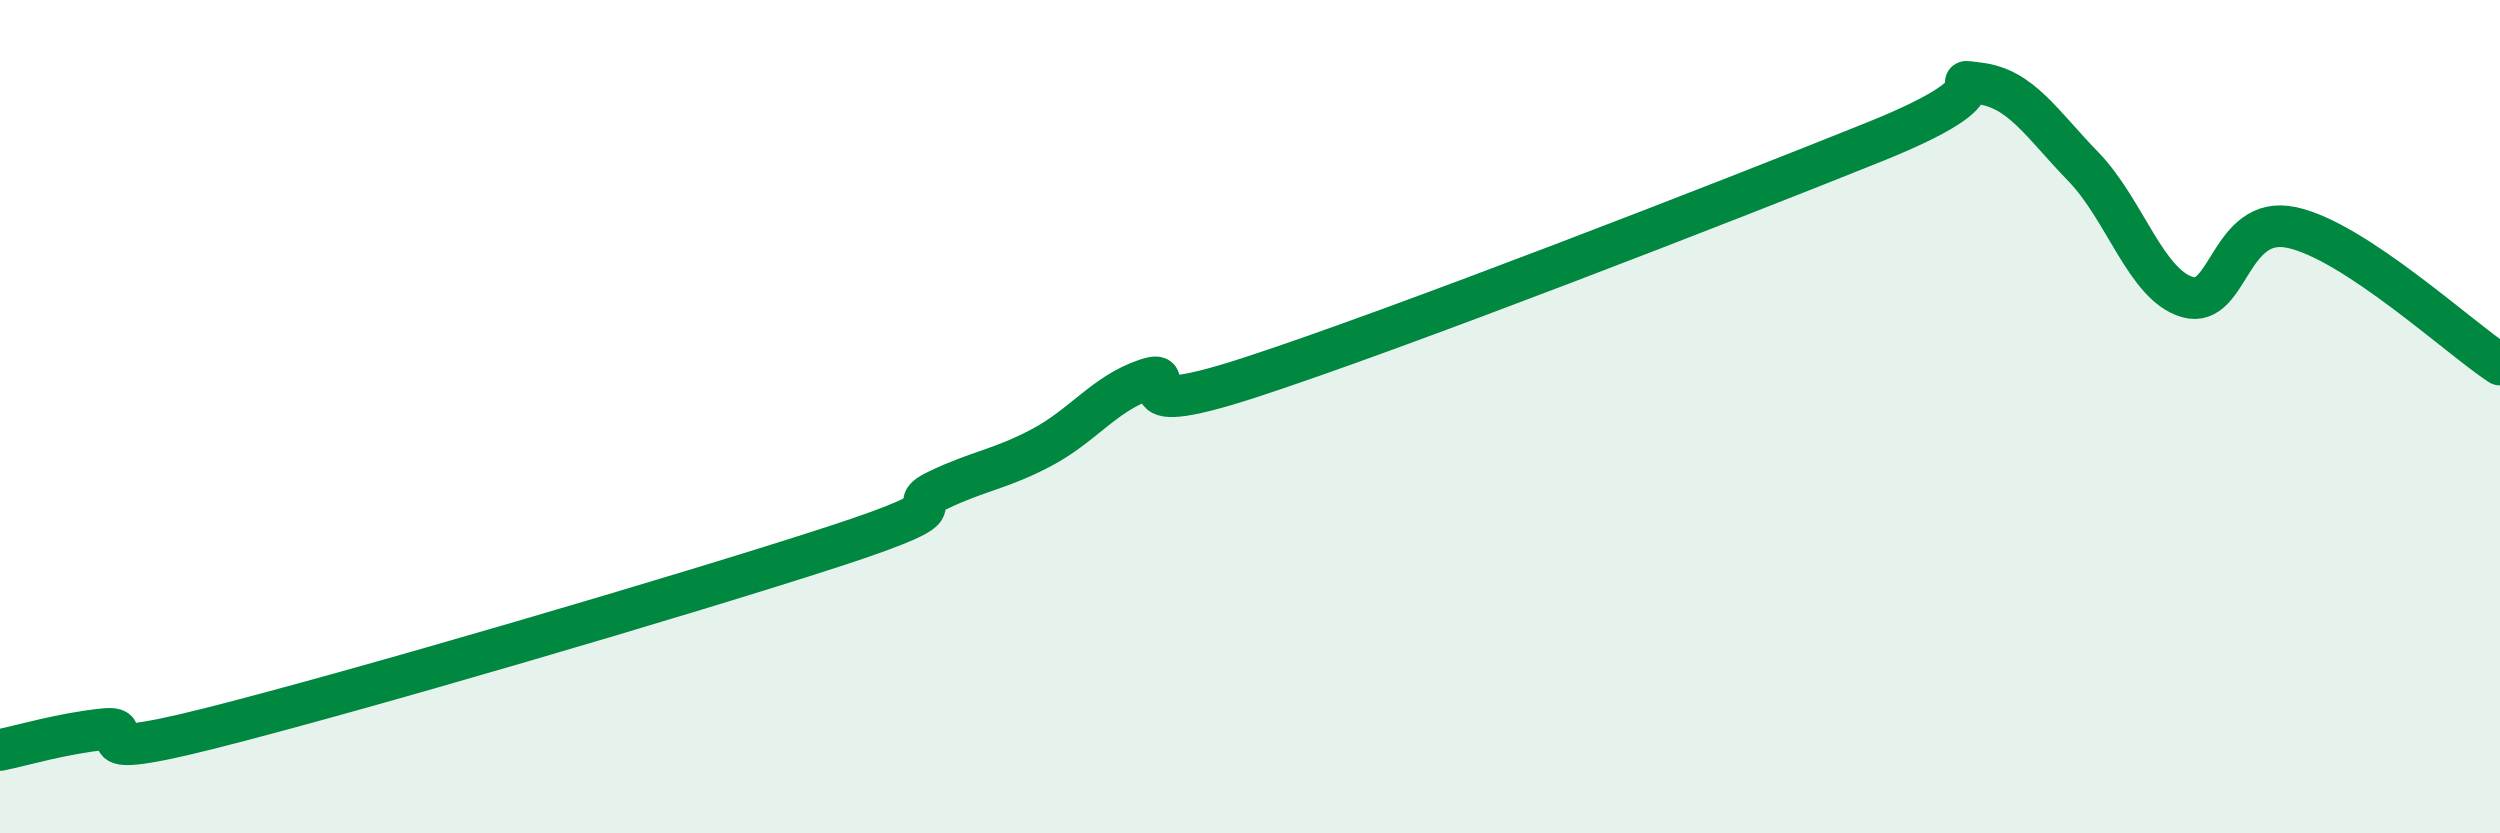 
    <svg width="60" height="20" viewBox="0 0 60 20" xmlns="http://www.w3.org/2000/svg">
      <path
        d="M 0,18 C 0.5,17.9 1.5,17.6 2.5,17.5 C 3.5,17.4 1.5,18.37 5,17.49 C 8.5,16.61 16.5,14.26 20,13.12 C 23.5,11.98 21.5,12.25 22.5,11.77 C 23.5,11.29 24,11.27 25,10.74 C 26,10.21 26.5,9.45 27.5,9.11 C 28.5,8.77 26.5,10.2 30,9.06 C 33.5,7.92 41.5,4.81 45,3.4 C 48.5,1.99 46.5,1.88 47.5,2 C 48.5,2.12 49,2.97 50,4 C 51,5.03 51.5,6.84 52.5,7.13 C 53.5,7.42 53.5,5.14 55,5.46 C 56.5,5.78 59,8.09 60,8.75L60 20L0 20Z"
        fill="#008740"
        opacity="0.1"
        stroke-linecap="round"
        stroke-linejoin="round"
      />
      <path
        d="M 0,18 C 0.5,17.9 1.5,17.6 2.5,17.5 C 3.5,17.4 1.5,18.37 5,17.49 C 8.5,16.61 16.5,14.26 20,13.12 C 23.5,11.98 21.5,12.25 22.5,11.77 C 23.5,11.29 24,11.27 25,10.74 C 26,10.21 26.5,9.45 27.5,9.11 C 28.5,8.77 26.5,10.2 30,9.06 C 33.5,7.92 41.5,4.81 45,3.4 C 48.5,1.99 46.5,1.88 47.5,2 C 48.5,2.12 49,2.97 50,4 C 51,5.03 51.5,6.84 52.5,7.13 C 53.5,7.42 53.5,5.14 55,5.46 C 56.5,5.78 59,8.09 60,8.75"
        stroke="#008740"
        stroke-width="1"
        fill="none"
        stroke-linecap="round"
        stroke-linejoin="round"
      />
    </svg>
  